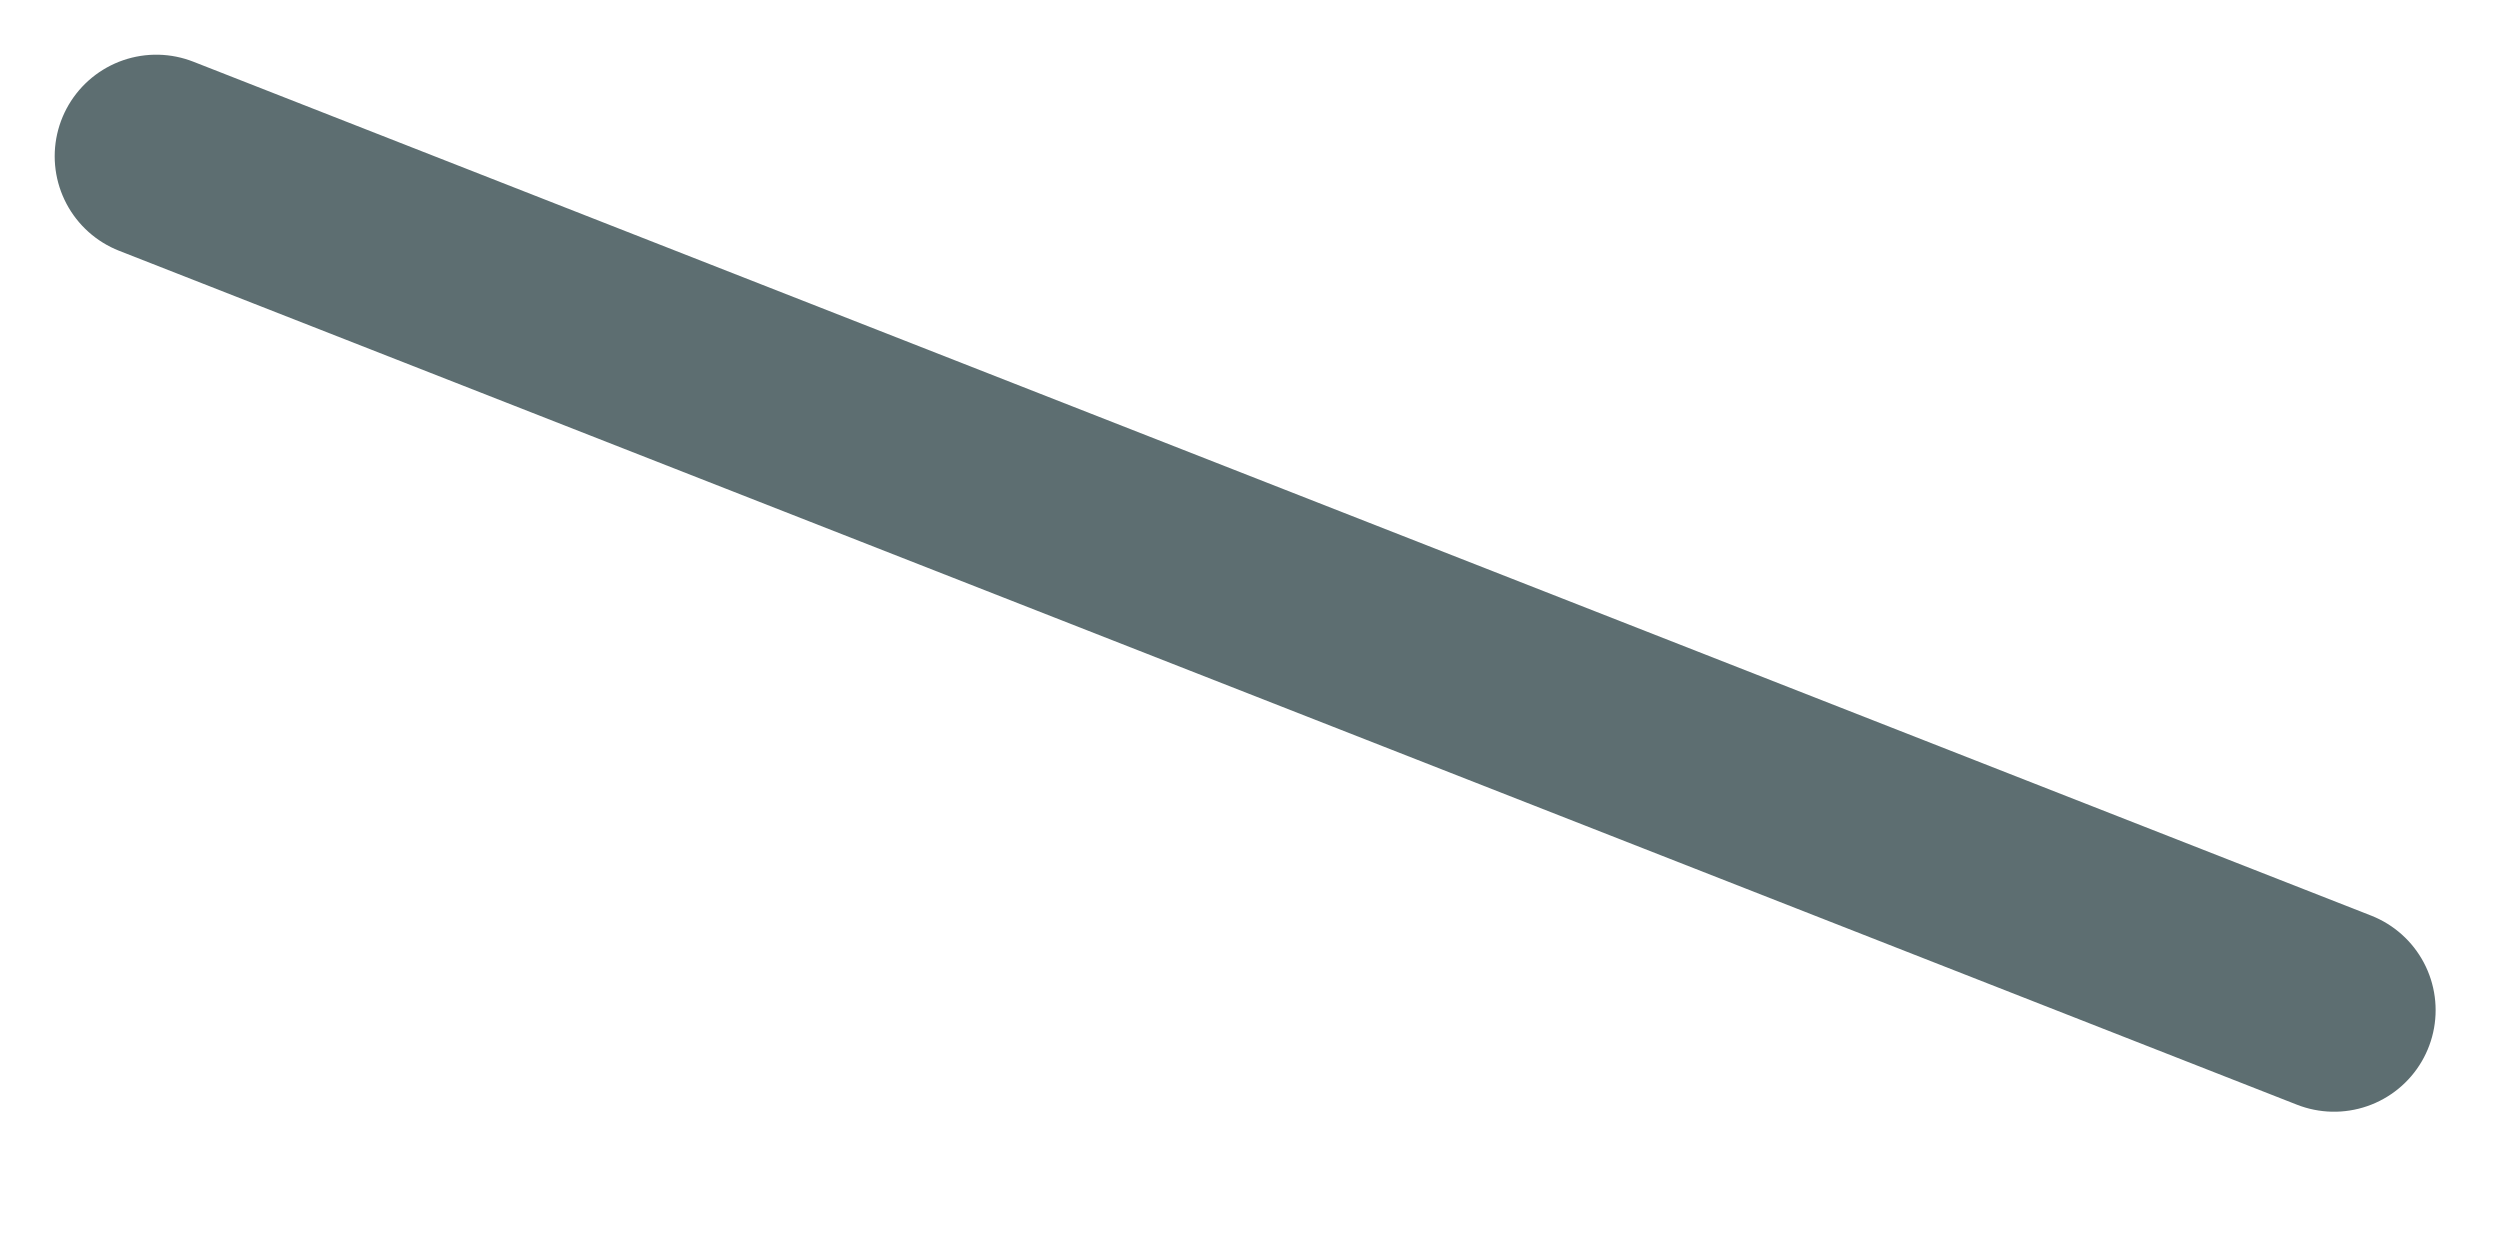 <?xml version="1.0" encoding="utf-8"?>
<svg xmlns="http://www.w3.org/2000/svg" fill="none" height="100%" overflow="visible" preserveAspectRatio="none" style="display: block;" viewBox="0 0 16 8" width="100%">
<path d="M14.938 6.465L1 1" id="Vector" stroke="#5D6E71" stroke-linecap="round" stroke-width="1.3"/>
</svg>